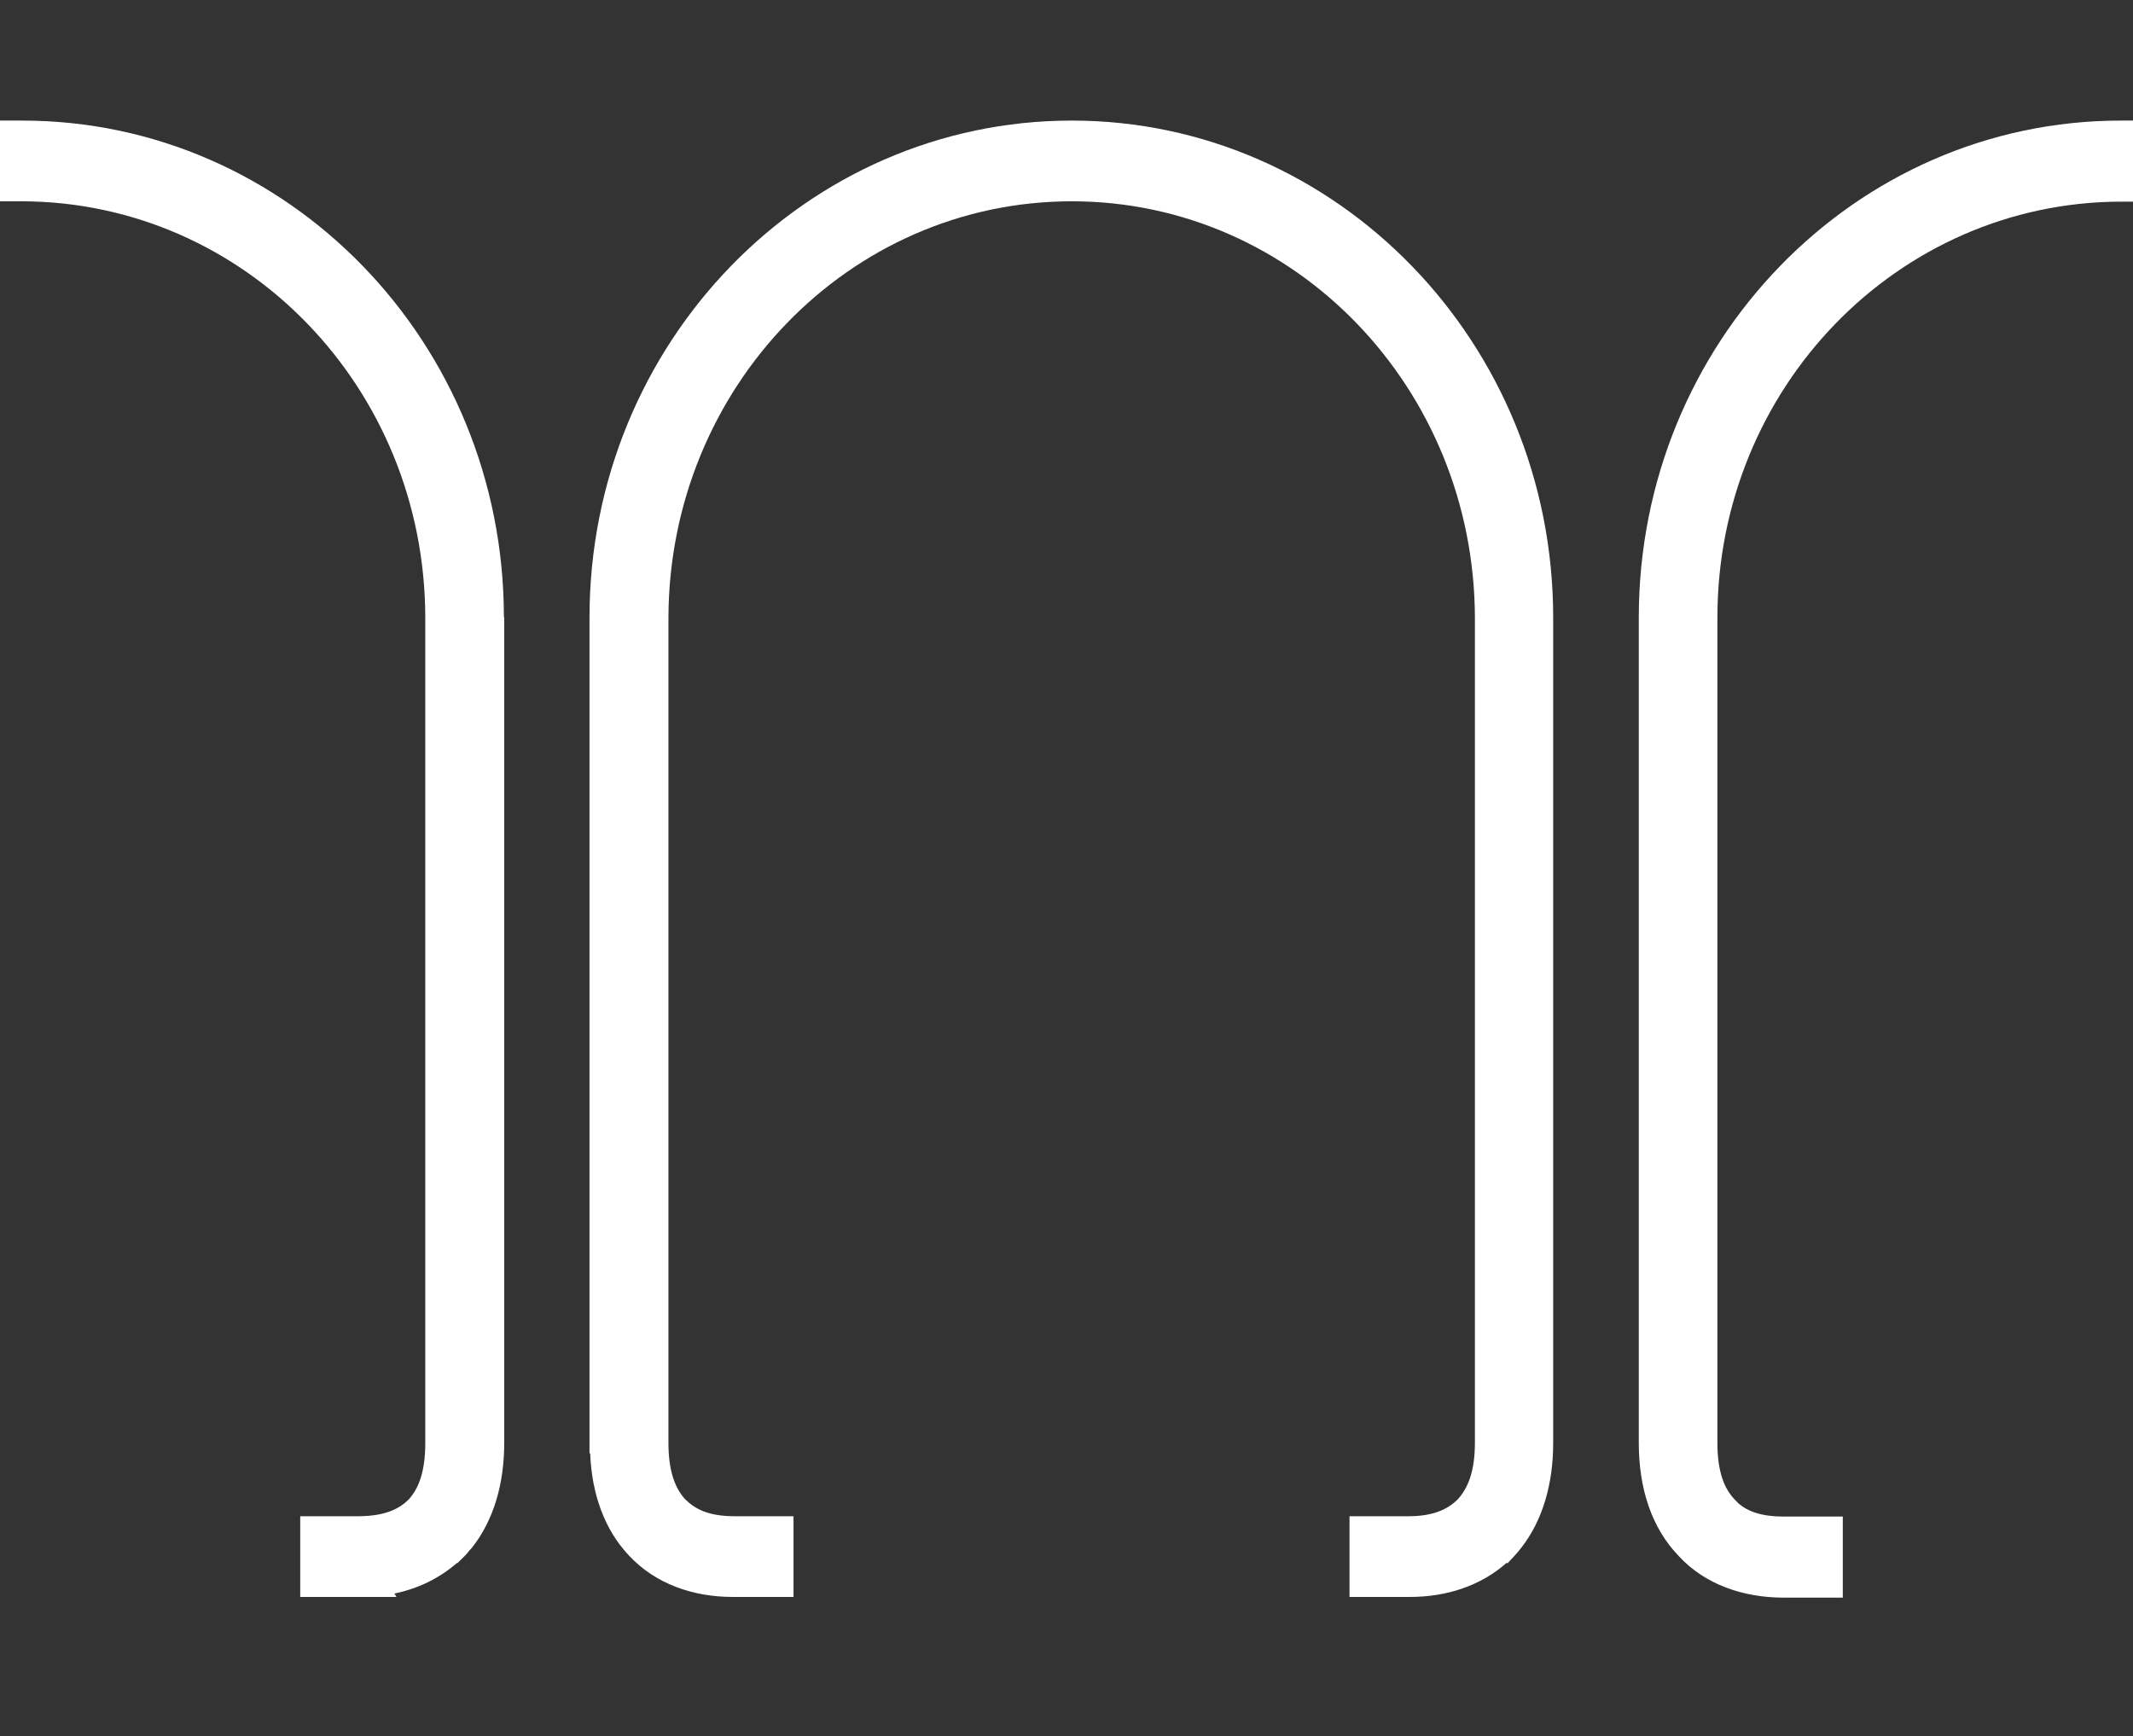 <svg width="113" height="92" viewBox="0 0 113 92" fill="none" xmlns="http://www.w3.org/2000/svg">
<rect x="0" y="0" width="113" height="92" fill="#333333" stroke="none"/>
<g clip-path="url(#clip0_189_3439)">
<path d="M112.353 6.389C98.258 6.389 86.818 18.17 86.818 32.724V76.458C86.818 78.814 87.468 80.935 88.944 82.457C90.332 83.962 92.371 84.65 94.48 84.65H97.626V80.355H94.48C93.32 80.355 92.6 80.083 92.108 79.666L91.897 79.449C91.387 78.923 90.983 78.053 90.983 76.458V32.724C90.983 20.562 100.526 10.721 112.336 10.684H113.513V6.389H112.336H112.353ZM56.783 6.389C42.671 6.389 31.23 18.188 31.23 32.724V77.002H31.265C31.353 79.195 32.038 81.062 33.321 82.421C34.727 83.926 36.713 84.614 38.822 84.614H41.493H42.038V80.337H38.91C37.556 80.337 36.836 79.974 36.291 79.431C35.817 78.905 35.412 78.053 35.412 76.458V32.724C35.448 20.544 44.973 10.666 56.783 10.666C68.593 10.666 78.101 20.562 78.136 32.724V76.44C78.136 78.035 77.732 78.887 77.222 79.449C76.73 79.938 75.974 80.337 74.638 80.337H71.493V84.614H74.691C76.624 84.614 78.435 84.034 79.823 82.802L79.858 82.838L80.245 82.421C80.333 82.331 80.421 82.222 80.508 82.113L80.596 82.004C81.739 80.536 82.283 78.597 82.283 76.458V76.531V32.724C82.283 18.188 70.843 6.389 56.783 6.389ZM26.695 32.706C26.695 18.17 15.272 6.389 1.177 6.389H0V10.666H1.177C12.988 10.703 22.513 20.544 22.53 32.724V76.458C22.53 78.053 22.144 78.905 21.652 79.449C21.142 79.956 20.404 80.319 19.051 80.337H15.905V84.614H21.001L20.896 84.433C22.126 84.179 23.268 83.636 24.2 82.82H24.235L24.622 82.439C24.71 82.349 24.797 82.258 24.868 82.149L24.991 82.022C26.168 80.536 26.713 78.597 26.713 76.44V32.706H26.695Z" fill="white"/>
</g>
<defs>
<clipPath id="clip0_189_3439">
<rect width="113" height="92" fill="white"/>
</clipPath>
</defs>
</svg>
